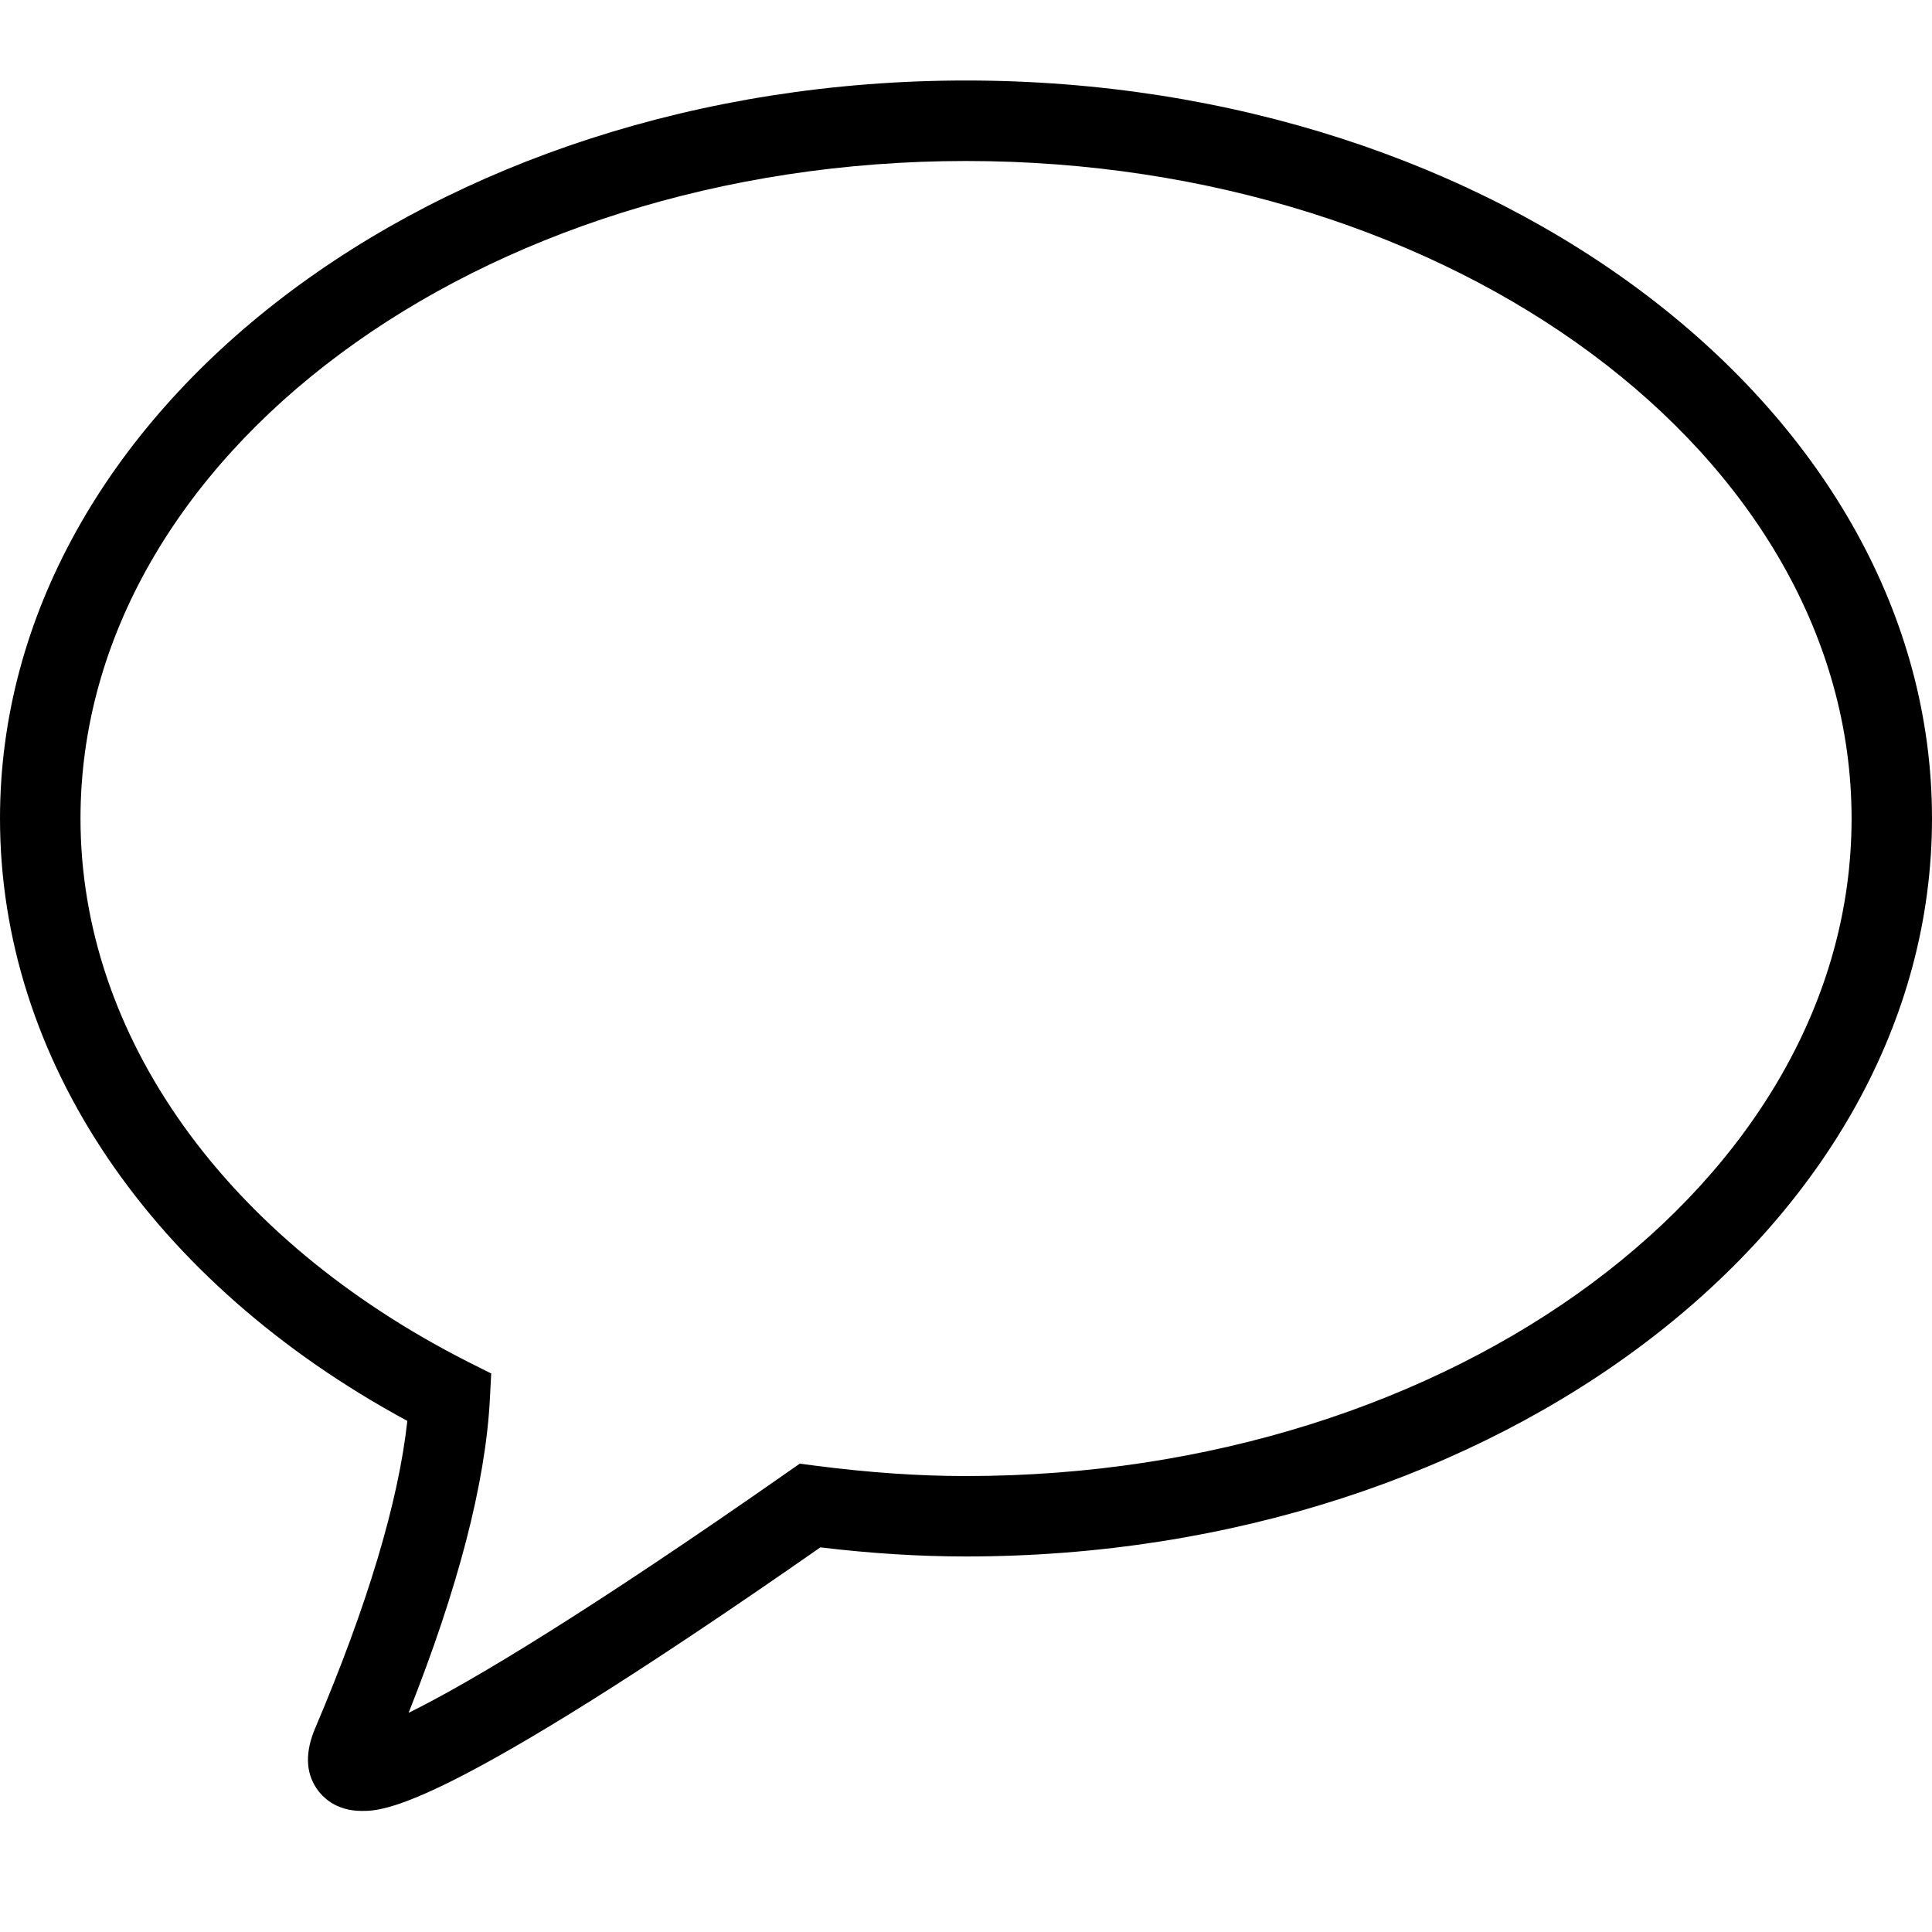 <?xml version="1.0" encoding="utf-8"?>
<svg version="1.2" xmlns="http://www.w3.org/2000/svg" xmlns:xlink="http://www.w3.org/1999/xlink"
	 x="0px" y="0px" width="24px" height="24px" viewBox="0 0 24 24">
<path d="M4.494,22.496c-0.328,0-0.494-0.178-0.564-0.283c-0.134-0.201-0.139-0.451-0.015-0.744
		c0.651-1.531,1.035-2.814,1.145-3.818C1.884,15.934,0,13.156,0,10.168C0,5.113,5.383,1,12,1c6.618,0,12,4.113,12,9.168
		c0,5.054-5.383,9.167-12,9.167c-0.58,0-1.173-0.037-1.809-0.113C5.498,22.496,4.77,22.496,4.494,22.496z M12,2
		C5.935,2,1,5.665,1,10.168c0,2.697,1.798,5.218,4.811,6.748l0.291,0.146l-0.017,0.326c-0.055,1.035-0.394,2.34-1.009,3.889
		c0.779-0.381,2.283-1.293,4.7-2.984l0.159-0.111l0.192,0.025c0.666,0.086,1.279,0.129,1.874,0.129c6.065,0,11-3.664,11-8.167
		C23,5.665,18.064,2,12,2z"/>
</svg>
